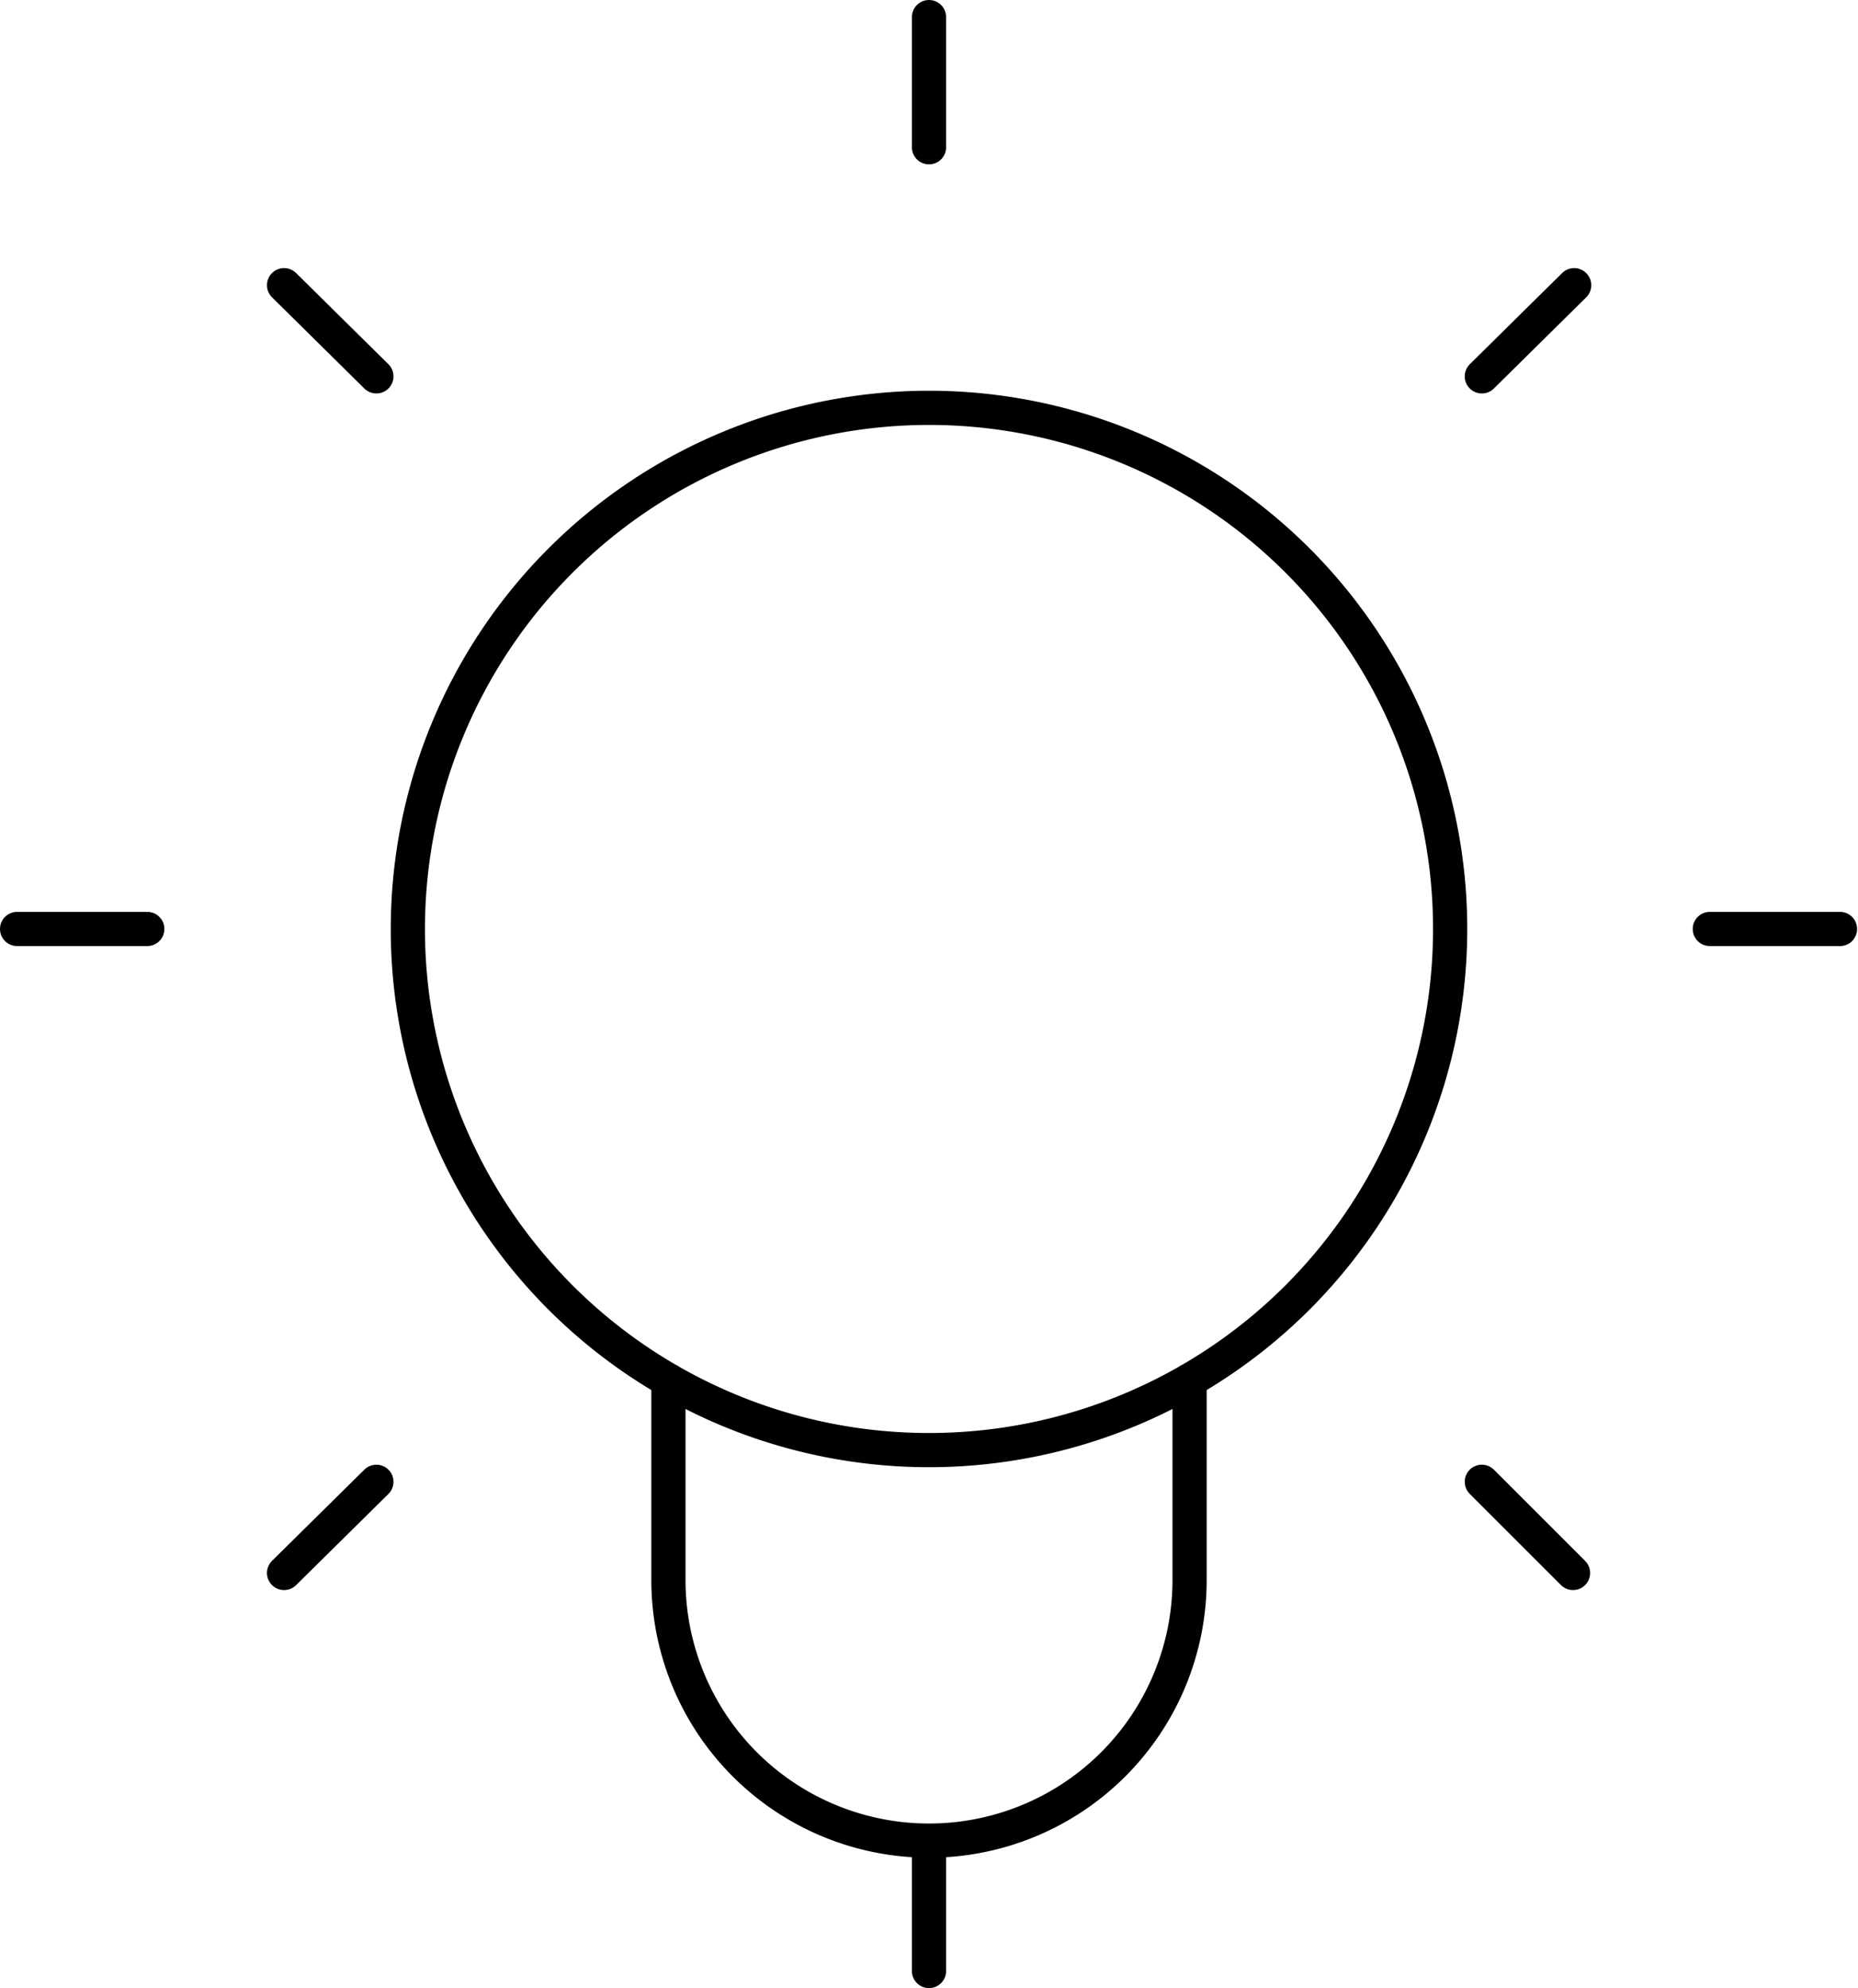 <svg xmlns="http://www.w3.org/2000/svg" viewBox="0 0 81.5 87.21"><defs><style>.cls-1{fill:none;stroke:#000;stroke-linecap:round;stroke-linejoin:round;stroke-width:1.5px;}</style></defs><title>Solutions (2)</title><g id="Calque_2" data-name="Calque 2"><g id="Solutions"><path class="cls-1" d="M40.75,6.46V.75"/><path class="cls-1" d="M65,16.51l4.05-4"/><path class="cls-1" d="M75,40.75h5.71"/><path class="cls-1" d="M65,65,69,69"/><path class="cls-1" d="M16.51,16.51l-4.05-4"/><path class="cls-1" d="M6.46,40.75H.75"/><path class="cls-1" d="M16.51,65,12.46,69"/><path class="cls-1" d="M29.32,60.55v8.76a11.43,11.43,0,0,0,22.86,0V60.55"/><path class="cls-1" d="M40.75,17.89A22.86,22.86,0,1,1,17.89,40.75,22.87,22.87,0,0,1,40.75,17.89Z"/><path class="cls-1" d="M40.75,80.75v5.71"/></g></g></svg>